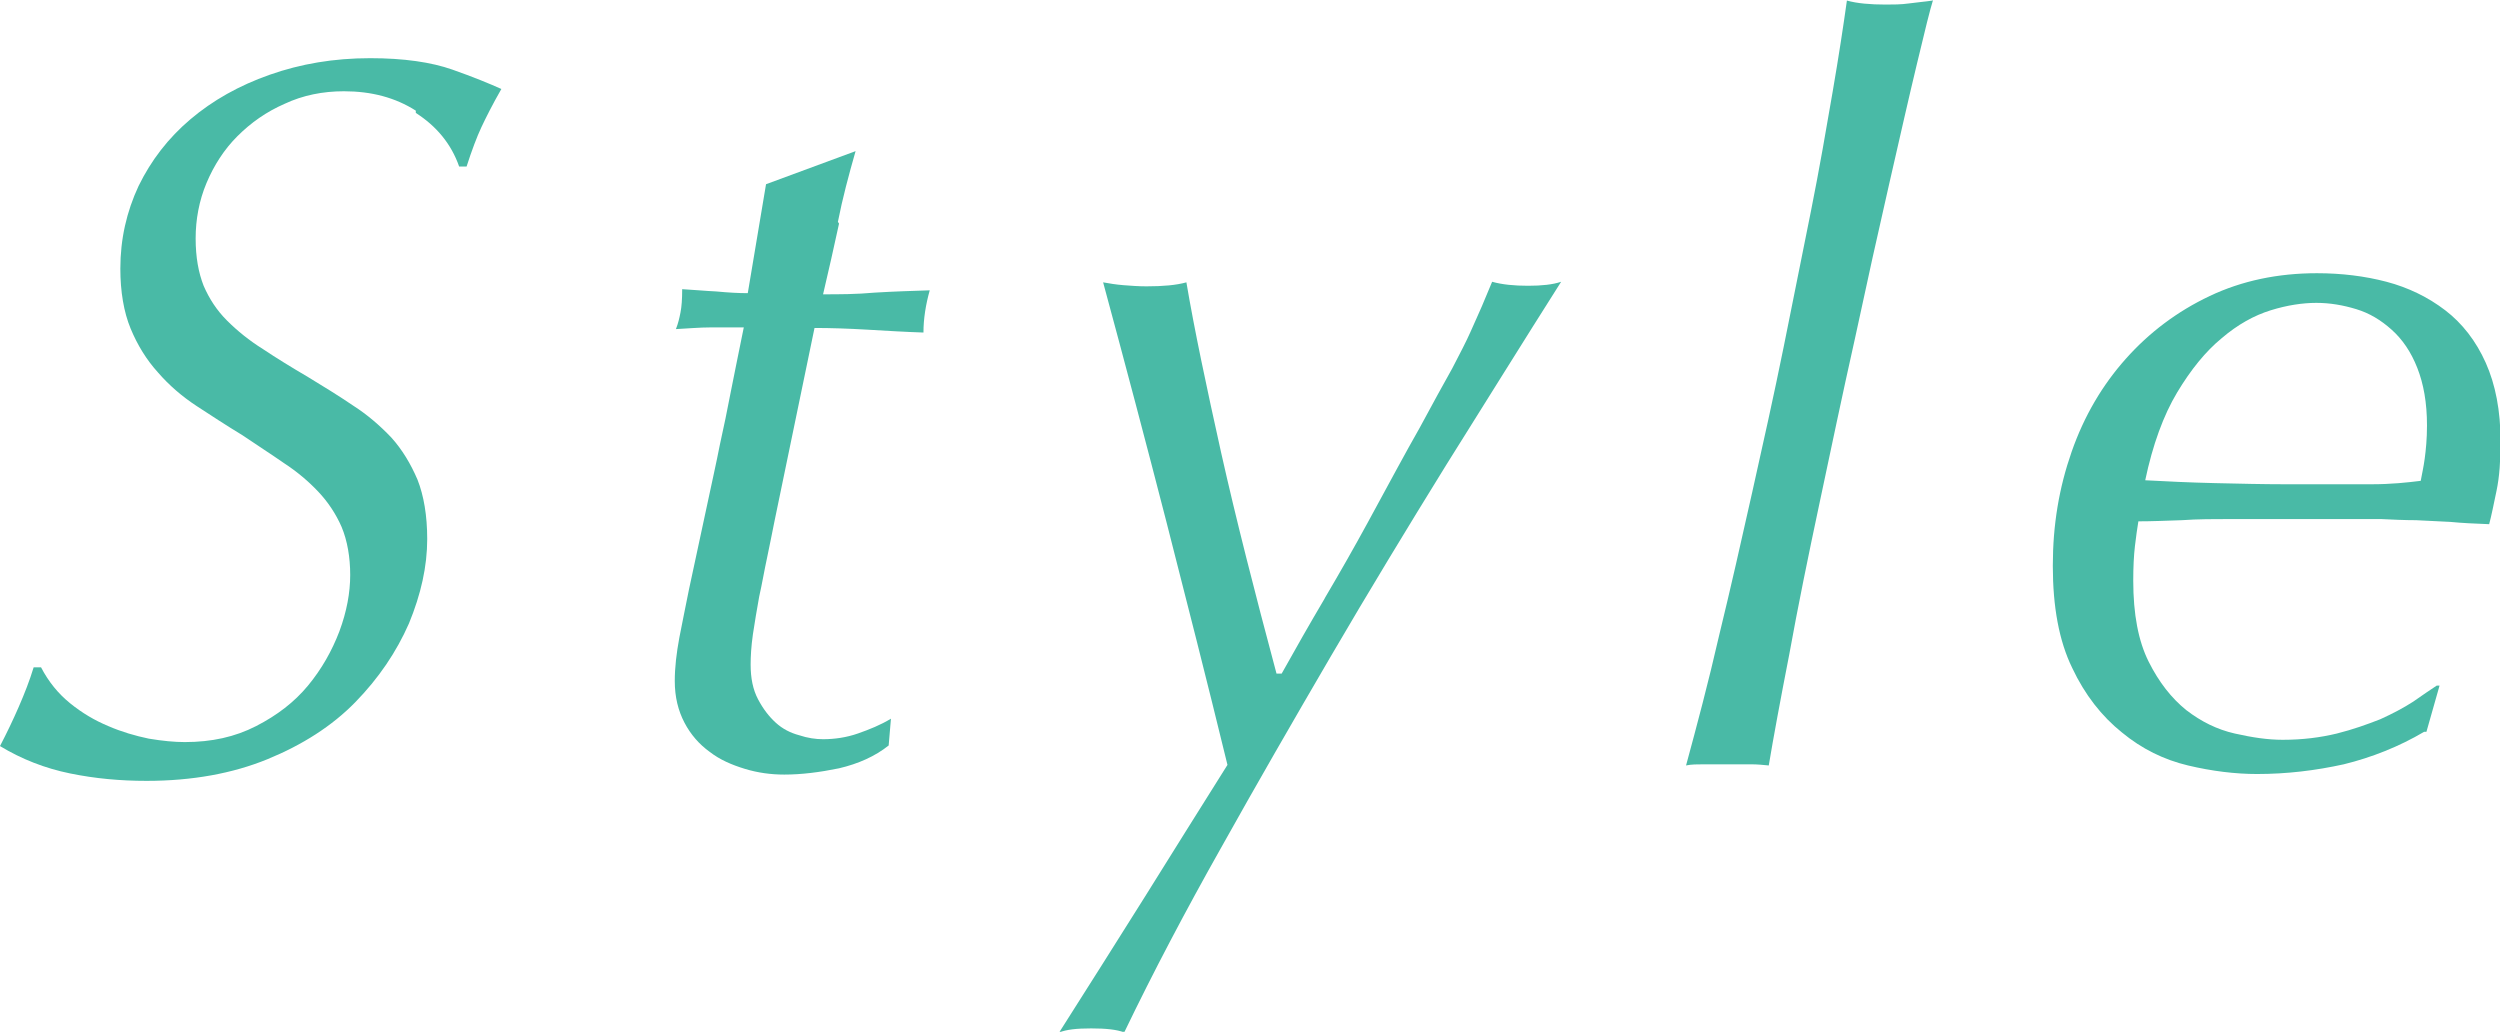 <svg xmlns="http://www.w3.org/2000/svg" id="_&#x30EC;&#x30A4;&#x30E4;&#x30FC;_2" viewBox="0 0 43.83 18.09"><g id="design"><path d="M7.29,1.94c-.36-.23-.78-.34-1.26-.34-.37,0-.72.07-1.04.22-.32.14-.59.33-.83.57-.23.23-.41.51-.54.82-.13.31-.19.64-.19.97s.05.6.14.83c.1.23.23.43.41.61.18.18.39.35.63.5.24.16.5.32.79.49.28.17.54.33.79.5.25.16.47.35.67.56.19.21.34.46.46.74.11.28.17.63.17,1.04,0,.48-.11.97-.32,1.48-.22.5-.53.96-.94,1.38s-.93.75-1.54,1-1.32.38-2.12.38c-.46,0-.9-.04-1.34-.13-.44-.09-.85-.25-1.23-.48.12-.23.23-.46.33-.69.1-.23.19-.46.26-.69h.13c.13.25.3.46.51.63.21.17.43.3.67.4.23.1.47.17.71.22.24.04.45.06.63.06.47,0,.88-.09,1.25-.28.37-.19.67-.42.91-.71.24-.29.42-.61.55-.95.13-.35.19-.68.19-.99s-.05-.6-.15-.84c-.1-.23-.24-.44-.41-.62-.17-.18-.37-.35-.6-.5-.23-.16-.48-.32-.73-.49-.28-.17-.54-.34-.8-.51-.26-.17-.49-.37-.68-.59-.2-.22-.36-.48-.48-.77s-.18-.65-.18-1.05c0-.52.11-1,.32-1.45.22-.45.52-.84.91-1.17.39-.33.85-.59,1.39-.78s1.12-.29,1.76-.29c.59,0,1.07.07,1.44.2.37.13.66.25.86.34-.16.28-.27.5-.35.67s-.17.41-.26.69h-.13c-.14-.4-.4-.71-.76-.94Z" style="fill:#49baa6;"></path><path d="M14.71,3.92c-.09.41-.18.82-.28,1.24.28,0,.58,0,.91-.03.33-.02.65-.03.96-.04-.07.25-.11.5-.11.74-.31-.01-.64-.03-.98-.05-.34-.02-.65-.03-.93-.03l-.7,3.38c-.04.19-.08.41-.13.64-.05.23-.09.47-.14.69-.04.23-.08.45-.11.66-.03.21-.04.39-.04.53,0,.24.04.44.13.61s.19.3.31.41.26.18.41.22c.15.05.29.07.42.07.2,0,.41-.03.61-.1.2-.07.4-.15.58-.26l-.04.47c-.24.19-.53.32-.87.4-.34.07-.66.11-.96.11-.23,0-.46-.03-.69-.1-.23-.07-.44-.16-.62-.3-.18-.13-.33-.3-.44-.51-.11-.21-.17-.45-.17-.73,0-.24.03-.49.08-.76.05-.26.11-.55.17-.85.13-.61.24-1.11.32-1.49.08-.38.16-.73.22-1.04.07-.31.13-.61.19-.92.06-.31.14-.69.23-1.14-.17,0-.36,0-.57,0-.21,0-.42.02-.62.03.04-.1.06-.19.08-.29.02-.1.03-.23.03-.41.19.01.39.03.6.04.21.02.39.03.55.03l.32-1.91,1.57-.58c-.12.42-.23.83-.31,1.24Z" style="fill:#49baa6;"></path><path d="M23.23,10.48c.26-.44.51-.88.75-1.32.37-.68.67-1.24.91-1.66.23-.43.42-.77.57-1.04.14-.27.25-.48.32-.64.07-.16.14-.31.2-.45l.18-.43c.18.05.39.07.63.07s.43-.02.58-.07c-.66,1.04-1.33,2.12-2.02,3.22-.68,1.1-1.36,2.22-2.02,3.35-.66,1.13-1.3,2.24-1.92,3.35-.62,1.1-1.19,2.18-1.7,3.24-.13-.05-.32-.07-.58-.07s-.43.02-.56.07c.5-.79,1.01-1.59,1.51-2.39s.98-1.57,1.44-2.3c-.36-1.48-.72-2.89-1.07-4.26-.35-1.36-.72-2.76-1.11-4.2.11.02.23.04.36.05.13.01.26.02.4.02.29,0,.52-.02.7-.07.14.83.35,1.82.61,2.99.26,1.16.59,2.45.97,3.87h.09c.24-.43.49-.87.75-1.31Z" style="fill:#49baa6;"></path><path d="M33.89,0c-.05.16-.14.52-.28,1.11-.14.58-.3,1.29-.49,2.12s-.39,1.73-.6,2.71c-.22.98-.42,1.94-.62,2.88-.2.94-.38,1.82-.53,2.65-.16.82-.28,1.47-.36,1.95-.1-.01-.2-.02-.31-.02h-.83c-.11,0-.22,0-.31.02.19-.7.39-1.45.58-2.28.2-.82.39-1.66.58-2.51.19-.85.38-1.7.55-2.54.17-.84.33-1.64.48-2.39s.27-1.45.38-2.09.19-1.17.25-1.6c.18.05.41.07.68.07.13,0,.27,0,.41-.02s.28-.03.41-.05Z" style="fill:#49baa6;"></path><path d="M42.5,12.83c-.44.26-.92.45-1.41.57-.5.11-1,.17-1.52.17-.38,0-.79-.05-1.21-.15-.42-.1-.81-.29-1.16-.58-.35-.28-.65-.66-.87-1.13-.23-.47-.34-1.07-.34-1.79s.11-1.37.33-2,.54-1.17.95-1.63c.41-.46.9-.83,1.47-1.1.57-.27,1.2-.4,1.88-.4.43,0,.84.05,1.22.15.38.1.73.27,1.03.5.3.23.54.54.71.92.17.38.26.84.26,1.38,0,.34-.02.62-.07.86-.05.24-.09.44-.13.59-.25-.01-.48-.02-.68-.04-.2-.01-.41-.02-.6-.03-.2,0-.41-.01-.62-.02-.22,0-.46,0-.74,0h-1.89c-.29,0-.58,0-.86.02-.29.01-.54.02-.76.02-.02.12-.04.26-.06.43-.02.17-.03.37-.03.61,0,.59.09,1.06.27,1.42.18.36.4.64.66.85.26.2.54.34.85.41.31.07.58.11.84.11.35,0,.66-.04.95-.11.28-.07.53-.16.76-.25.22-.1.41-.2.58-.31.16-.11.3-.21.41-.28h.05l-.23.81ZM40.61,5.31c-.24,0-.51.04-.8.13s-.58.25-.86.49c-.28.23-.54.55-.78.95-.24.4-.43.92-.56,1.54.37.02.78.04,1.22.05s.85.02,1.22.02h.58c.3,0,.62,0,.95,0,.34,0,.62-.03.86-.06.02-.11.05-.24.07-.39.02-.15.04-.34.04-.58,0-.4-.06-.73-.17-1.01-.11-.28-.26-.5-.45-.67s-.39-.29-.62-.36c-.23-.07-.46-.11-.7-.11Z" style="fill:#49baa6;"></path></g></svg>